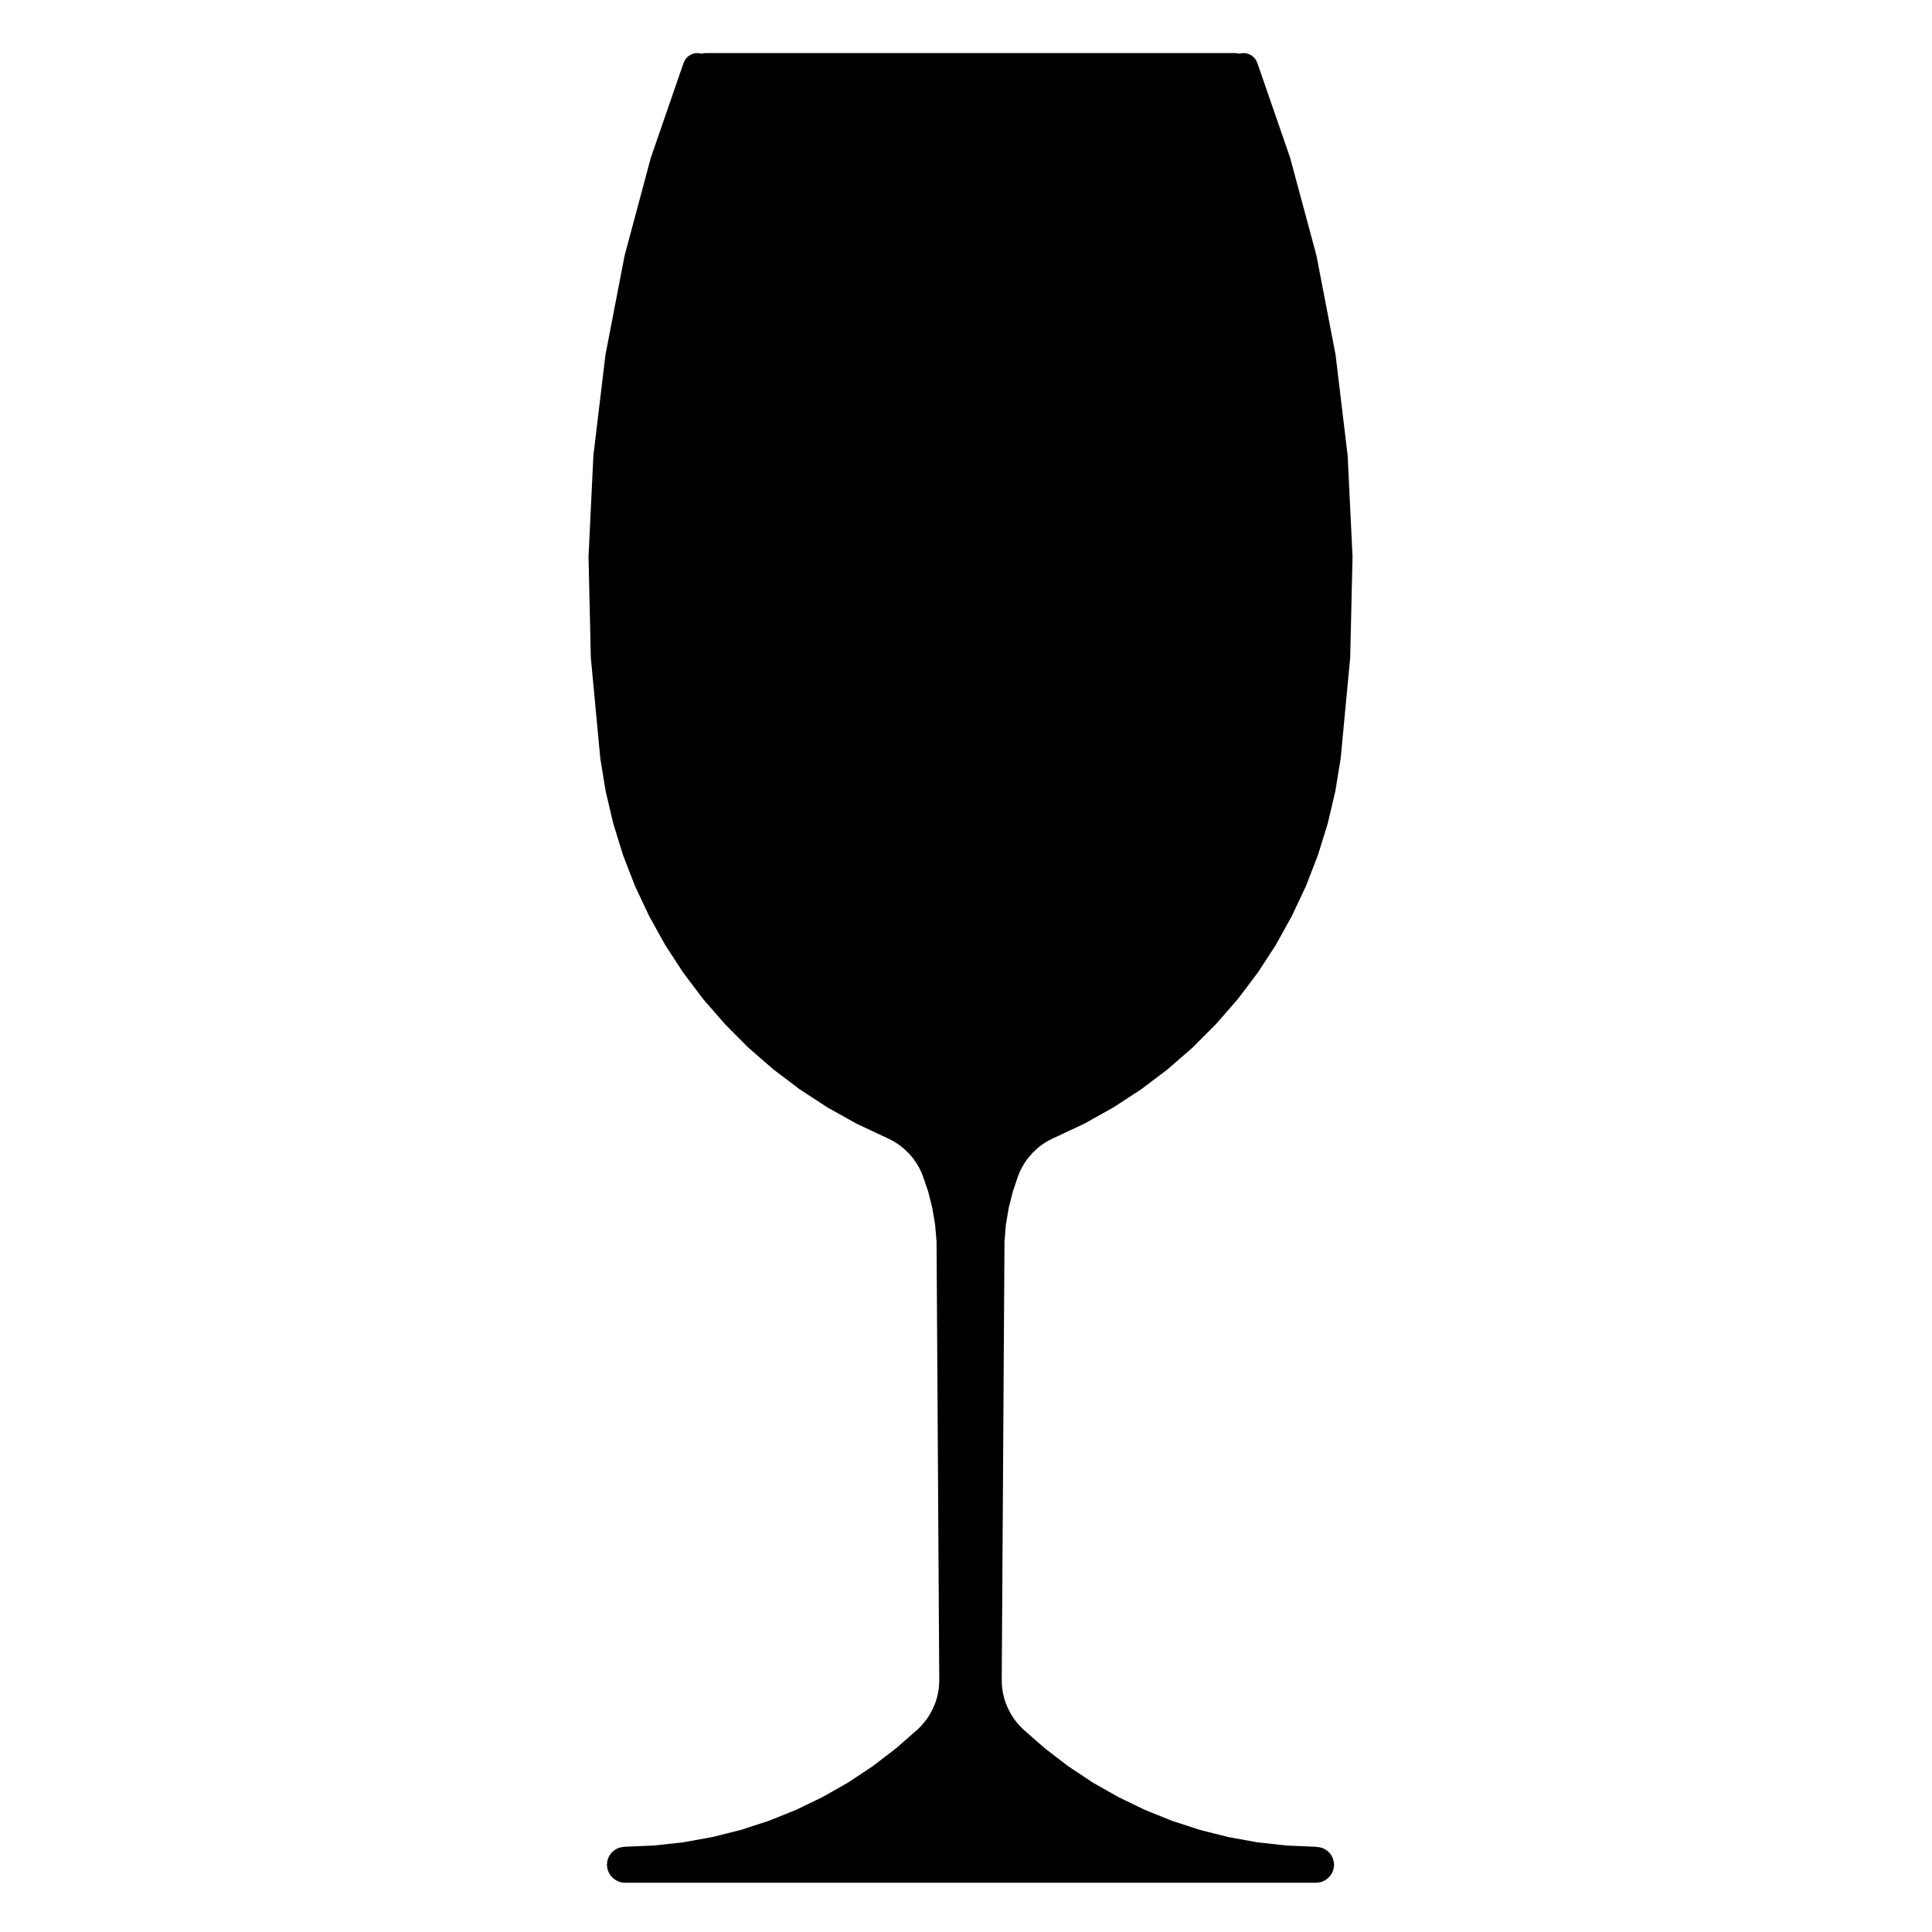 <?xml version="1.0" encoding="UTF-8"?>
<!-- Uploaded to: ICON Repo, www.svgrepo.com, Generator: ICON Repo Mixer Tools -->
<svg fill="#000000" width="800px" height="800px" version="1.1" viewBox="144 144 512 512" xmlns="http://www.w3.org/2000/svg">
 <path d="m492.91 642.88c0.039 0.012 0.074 0.051 0.109 0.051h0.039c0.047 0 0.066-0.051 0.105-0.051 0.039 0 0.07 0.039 0.105 0.039h0.039c0.055 0 0.082-0.051 0.133-0.059 0.016 0 0.031 0.012 0.051 0.012 0.07 0 0.133 0 0.203-0.02 0.023 0 0.035-0.031 0.055-0.031 0.074-0.012 0.145-0.012 0.223-0.031 0.035-0.012 0.051-0.039 0.082-0.059h0.035c0.066-0.012 0.121-0.012 0.18-0.031 0.004 0 0.004-0.012 0.012-0.012 0.02 0 0.039 0 0.059-0.012l0.238-0.09c0.016 0 0.02-0.02 0.031-0.031 0.031-0.012 0.059 0 0.086-0.02l0.227-0.117c0.031-0.012 0.035-0.051 0.059-0.07 0.051-0.02 0.102-0.012 0.141-0.031 0.047-0.031 0.055-0.082 0.098-0.105 0.055-0.02 0.121-0.02 0.172-0.051 0.059-0.031 0.066-0.102 0.105-0.137 0.055-0.031 0.121-0.02 0.172-0.059 0.059-0.039 0.059-0.117 0.105-0.168 0.055-0.031 0.121-0.02 0.168-0.059 0.039-0.039 0.035-0.102 0.066-0.137 0.039-0.031 0.102-0.02 0.133-0.051 0.039-0.039 0.031-0.102 0.059-0.137 0.039-0.031 0.098-0.02 0.125-0.051 0.016-0.02 0.012-0.039 0.023-0.059 0.012-0.012 0.031 0 0.039-0.02l0.16-0.195c0.035-0.039 0.016-0.09 0.039-0.137 0.051-0.039 0.105-0.07 0.145-0.117 0.031-0.039 0.012-0.09 0.031-0.125 0.039-0.051 0.102-0.082 0.125-0.125 0.023-0.039 0-0.09 0.02-0.125 0.039-0.039 0.098-0.07 0.121-0.117 0.023-0.051 0-0.105 0.02-0.156 0.035-0.051 0.098-0.082 0.117-0.125 0.031-0.059-0.004-0.125 0.012-0.188 0.031-0.059 0.098-0.102 0.109-0.156 0.004-0.012-0.004-0.02 0-0.031 0-0.012 0.012-0.012 0.016-0.02l0.07-0.246c0.016-0.051-0.023-0.09-0.016-0.137 0.02-0.051 0.07-0.09 0.086-0.137 0.016-0.059-0.031-0.102-0.023-0.156 0.02-0.059 0.07-0.09 0.082-0.145 0.012-0.039-0.031-0.082-0.031-0.125 0.016-0.039 0.066-0.082 0.07-0.125 0.004-0.031-0.02-0.051-0.02-0.082 0-0.02 0.031-0.039 0.031-0.07v-0.266c0-0.039-0.039-0.07-0.051-0.105 0.012-0.051 0.051-0.082 0.051-0.125 0-0.082-0.07-0.125-0.086-0.207 0-0.059 0.051-0.117 0.039-0.176-0.004-0.051-0.059-0.07-0.074-0.117 0-0.051 0.039-0.102 0.031-0.145-0.012-0.07-0.074-0.102-0.102-0.168-0.004-0.051 0.035-0.102 0.02-0.156-0.016-0.051-0.07-0.07-0.09-0.117-0.012-0.051 0.023-0.102 0.012-0.145 0 0-0.004 0-0.004-0.012v-0.012l-0.082-0.246c-0.023-0.07-0.105-0.102-0.141-0.168-0.016-0.059 0.016-0.125-0.016-0.188-0.023-0.051-0.098-0.059-0.125-0.105-0.02-0.059 0.004-0.117-0.023-0.168-0.023-0.039-0.086-0.051-0.117-0.09-0.02-0.039 0-0.102-0.023-0.137-0.031-0.059-0.098-0.059-0.133-0.102-0.023-0.051-0.012-0.105-0.039-0.156-0.012-0.012-0.031-0.012-0.035-0.02-0.012-0.012-0.004-0.031-0.016-0.039l-0.16-0.195c-0.039-0.051-0.105-0.039-0.145-0.082-0.035-0.051-0.023-0.117-0.066-0.156-0.039-0.039-0.105-0.031-0.145-0.059-0.035-0.051-0.031-0.105-0.07-0.145-0.039-0.039-0.105-0.02-0.145-0.051-0.035-0.039-0.035-0.105-0.074-0.137-0.055-0.051-0.125-0.031-0.188-0.07-0.039-0.039-0.051-0.102-0.098-0.137-0.051-0.031-0.109-0.012-0.168-0.039-0.047-0.031-0.055-0.09-0.102-0.117-0.051-0.031-0.105-0.012-0.152-0.031-0.047-0.031-0.059-0.09-0.105-0.117-0.055-0.031-0.109 0-0.168-0.02-0.047-0.031-0.059-0.09-0.105-0.105-0.07-0.031-0.137 0-0.211-0.012-0.055-0.031-0.082-0.102-0.137-0.117-0.055-0.012-0.102 0.02-0.145 0.012-0.047-0.02-0.07-0.07-0.117-0.09-0.055-0.012-0.105 0.031-0.156 0.02-0.051-0.02-0.074-0.082-0.125-0.09-0.066-0.02-0.109 0.031-0.172 0.02-0.051-0.012-0.086-0.07-0.137-0.082-0.074-0.012-0.117 0.039-0.188 0.051-0.055-0.02-0.098-0.07-0.152-0.082-0.051-0.012-0.09 0.039-0.137 0.039-0.047-0.012-0.074-0.051-0.117-0.051h-0.004c-0.004 0-0.012-0.012-0.016-0.012l-7.824-0.332-7.75-0.848-7.668-1.387-7.566-1.898-7.402-2.402-7.262-2.934-6.973-3.367-6.777-3.848-6.484-4.301-6.242-4.781-5.809-5.098-0.887-0.898-0.781-0.898-0.719-0.961-0.695-1.062-0.574-1.055-0.523-1.094-0.453-1.16-0.359-1.145-0.277-1.168-0.191-1.18-0.125-1.238-0.035-1.238 0.73-116.11 0.371-4.488 0.75-4.449 1.125-4.43 1.457-4.262 0.453-1.094 0.551-1.062 0.586-0.984 0.656-0.961 0.75-0.926 0.762-0.867 0.875-0.836 0.891-0.766 0.945-0.699 0.988-0.641 1.062-0.578 1.078-0.504 7.871-3.699c0.012-0.012 0.012-0.02 0.016-0.02 0.016-0.012 0.035 0 0.051-0.012l7.613-4.262c0.012 0 0.012-0.012 0.02-0.02 0.012-0.012 0.023 0 0.039-0.012l7.289-4.75c0.012-0.012 0.012-0.02 0.02-0.031 0.016-0.012 0.031 0 0.039-0.012l6.949-5.254c0.012-0.012 0.012-0.031 0.02-0.031 0.012-0.012 0.023-0.012 0.035-0.02l6.559-5.707c0.012-0.012 0.004-0.02 0.016-0.031 0.012-0.012 0.023-0.012 0.035-0.02l6.156-6.172c0.012-0.012 0.004-0.02 0.016-0.031s0.02-0.012 0.031-0.02l5.719-6.555c0.012-0.012 0.004-0.031 0.016-0.039 0.012-0.02 0.023-0.012 0.035-0.02l5.246-6.957c0.012-0.012 0-0.023 0.012-0.039 0.004-0.012 0.023-0.004 0.031-0.016l4.75-7.289c0.012-0.016 0-0.035 0.012-0.051 0.004-0.012 0.02-0.004 0.023-0.016l4.231-7.621c0.004-0.012 0-0.02 0.004-0.031s0.02-0.016 0.023-0.031l3.699-7.871c0.004-0.012-0.004-0.02 0-0.031 0.012-0.016 0.023-0.02 0.031-0.035l3.144-8.125c0.004-0.012-0.004-0.02 0-0.031 0.004-0.016 0.02-0.02 0.023-0.035l2.578-8.312c0.004-0.016-0.004-0.023-0.004-0.039 0.004-0.012 0.016-0.02 0.02-0.031l1.996-8.48c0.004-0.012-0.012-0.02-0.004-0.035 0-0.016 0.02-0.02 0.02-0.035l1.402-8.602c0-0.016-0.012-0.02-0.012-0.035 0.004-0.016 0.02-0.02 0.02-0.035l2.516-26.621c0-0.016-0.012-0.02-0.012-0.035s0.016-0.02 0.016-0.035l0.621-26.738c0-0.016-0.016-0.02-0.016-0.035s0.016-0.023 0.016-0.039l-1.293-26.727c0-0.016-0.016-0.023-0.02-0.039 0-0.012 0.012-0.02 0.012-0.031l-3.18-26.555c0-0.016-0.016-0.02-0.02-0.035 0-0.016 0.016-0.023 0.012-0.039l-5.062-26.27c-0.004-0.012-0.016-0.016-0.02-0.031-0.004-0.016 0.012-0.023 0.004-0.039l-6.953-25.82c-0.004-0.012-0.02-0.016-0.02-0.031-0.004-0.012 0.004-0.023 0-0.039l-8.742-25.281c-0.016-0.035-0.055-0.047-0.074-0.082-0.004-0.035 0.02-0.074 0.004-0.105-0.031-0.082-0.109-0.105-0.156-0.176-0.023-0.055 0-0.121-0.035-0.176-0.012-0.016-0.031-0.016-0.039-0.031-0.012-0.02 0-0.047-0.012-0.07-0.031-0.055-0.098-0.059-0.125-0.105-0.023-0.039-0.004-0.102-0.035-0.141-0.023-0.035-0.074-0.031-0.102-0.066-0.02-0.031-0.004-0.074-0.031-0.105-0.039-0.055-0.109-0.055-0.16-0.102-0.031-0.047-0.02-0.105-0.059-0.141-0.023-0.023-0.07-0.016-0.102-0.039-0.023-0.031-0.016-0.082-0.047-0.105-0.039-0.039-0.102-0.031-0.141-0.059-0.035-0.035-0.035-0.09-0.07-0.121-0.035-0.031-0.09-0.016-0.125-0.035-0.031-0.031-0.031-0.082-0.066-0.105-0.031-0.02-0.07-0.004-0.102-0.023-0.031-0.023-0.035-0.074-0.066-0.098-0.059-0.039-0.125-0.016-0.188-0.047-0.047-0.031-0.055-0.09-0.105-0.117-0.023-0.012-0.051 0.004-0.074-0.004-0.023-0.016-0.031-0.051-0.055-0.066-0.07-0.039-0.152-0.004-0.227-0.023-0.055-0.031-0.082-0.098-0.137-0.109-0.031-0.012-0.059 0.016-0.09 0.004-0.035-0.016-0.047-0.055-0.082-0.066-0.039-0.012-0.074 0.016-0.109 0.004-0.035-0.016-0.055-0.055-0.09-0.066-0.039-0.008-0.09 0.031-0.152 0.023-0.047-0.016-0.074-0.066-0.121-0.074-0.047-0.004-0.086 0.031-0.133 0.031-0.039-0.012-0.07-0.055-0.109-0.059-0.055-0.004-0.086 0.035-0.133 0.035-0.039-0.004-0.07-0.051-0.109-0.051h-0.055c-0.035 0-0.059 0.035-0.098 0.035-0.035 0-0.059-0.035-0.098-0.035-0.051 0-0.074 0.047-0.121 0.051-0.039 0-0.07-0.035-0.105-0.035-0.051 0-0.082 0.051-0.125 0.059-0.051 0-0.09-0.039-0.137-0.031-0.047 0.004-0.07 0.051-0.105 0.066-0.039 0.004-0.074-0.023-0.109-0.016-0.004 0-0.012 0.004-0.016 0.012-0.004 0.004-0.012-0.004-0.016 0l-0.223 0.059-0.969-0.145c-0.031-0.004-0.051 0.02-0.074 0.016-0.031 0-0.047-0.031-0.074-0.031h-31.457l-77.473-0.004h-31.285c-0.031 0-0.051 0.031-0.082 0.035-0.035 0-0.059-0.035-0.09-0.035s-0.047 0.031-0.074 0.031c-0.023 0-0.051-0.023-0.074-0.02l-0.957 0.141-0.23-0.059c-0.035-0.004-0.055 0.02-0.09 0.016-0.031-0.012-0.047-0.047-0.082-0.055-0.055-0.012-0.098 0.031-0.145 0.023-0.047-0.012-0.074-0.059-0.117-0.066-0.051-0.004-0.09 0.035-0.141 0.039-0.047-0.012-0.082-0.055-0.121-0.055h-0.055c-0.035 0-0.059 0.035-0.098 0.035-0.035 0-0.059-0.035-0.098-0.035-0.039 0-0.066 0.035-0.102 0.039-0.035 0-0.059-0.031-0.09-0.031h-0.055c-0.051 0-0.074 0.047-0.117 0.055-0.047 0-0.074-0.035-0.117-0.031-0.055 0.004-0.082 0.055-0.125 0.07-0.047 0-0.086-0.031-0.125-0.023-0.051 0.012-0.074 0.059-0.117 0.082-0.047 0.004-0.09-0.023-0.133-0.016-0.051 0.012-0.066 0.066-0.105 0.086-0.047 0.004-0.09-0.02-0.133-0.004-0.035 0.012-0.047 0.055-0.082 0.07-0.035 0.012-0.07-0.016-0.105 0-0.066 0.02-0.09 0.098-0.141 0.133-0.055 0.016-0.109-0.004-0.16 0.016-0.031 0.016-0.035 0.055-0.059 0.074-0.035 0.012-0.07-0.004-0.102 0.012-0.066 0.035-0.082 0.109-0.133 0.156-0.051 0.023-0.109 0.012-0.156 0.047-0.02 0.016-0.02 0.047-0.039 0.066-0.023 0.016-0.059 0.004-0.086 0.02-0.039 0.023-0.035 0.082-0.07 0.109-0.035 0.02-0.082 0.004-0.109 0.035-0.051 0.039-0.047 0.109-0.09 0.156-0.047 0.031-0.105 0.023-0.141 0.066-0.031 0.031-0.02 0.082-0.047 0.109-0.031 0.023-0.082 0.02-0.105 0.051-0.035 0.039-0.02 0.098-0.051 0.137-0.031 0.031-0.086 0.031-0.109 0.07-0.02 0.023-0.004 0.066-0.023 0.098-0.023 0.023-0.066 0.023-0.086 0.051-0.051 0.059-0.023 0.141-0.055 0.211-0.035 0.047-0.105 0.059-0.125 0.109-0.016 0.031 0.004 0.066-0.012 0.102-0.02 0.031-0.059 0.035-0.074 0.07-0.02 0.039 0.004 0.086-0.012 0.133-0.02 0.035-0.074 0.051-0.09 0.09-0.004 0.016 0.004 0.023 0 0.039-0.012 0.016-0.031 0.02-0.035 0.035l-8.734 25.281c-0.004 0.016 0.004 0.023 0 0.039 0 0.012-0.016 0.016-0.02 0.031l-6.918 25.836c-0.004 0.016 0.012 0.023 0.004 0.039-0.004 0.012-0.016 0.016-0.02 0.031l-5.066 26.27c-0.004 0.016 0.012 0.023 0.012 0.039-0.004 0.016-0.02 0.02-0.02 0.035l-3.18 26.555c0 0.012 0.012 0.02 0.012 0.031-0.004 0.016-0.02 0.023-0.02 0.039l-1.285 26.707c0 0.016 0.016 0.023 0.016 0.039s-0.016 0.02-0.016 0.035l0.613 26.738c0 0.016 0.016 0.02 0.016 0.035s-0.012 0.02-0.012 0.035l2.504 26.621c0 0.016 0.016 0.02 0.02 0.035 0 0.016-0.012 0.02-0.012 0.035l1.41 8.602c0 0.016 0.016 0.02 0.02 0.035s-0.012 0.023-0.004 0.035l1.996 8.48c0.004 0.012 0.016 0.016 0.02 0.031 0 0.012-0.012 0.02-0.004 0.035l2.57 8.312c0.004 0.016 0.02 0.02 0.023 0.035 0.004 0.012-0.004 0.023 0 0.035l3.148 8.125c0.004 0.016 0.02 0.02 0.031 0.035 0.004 0.012-0.004 0.02 0 0.031l3.703 7.871c0.004 0.016 0.02 0.02 0.023 0.031 0.004 0.012 0 0.02 0.004 0.031l4.238 7.629c0.004 0.012 0.02 0.004 0.023 0.016 0.012 0.016 0 0.031 0.012 0.047l4.746 7.289c0.012 0.012 0.023 0.004 0.035 0.02 0.012 0.012 0 0.023 0.012 0.035l5.25 6.957c0.004 0.012 0.02 0 0.031 0.012 0.012 0.02 0.004 0.031 0.016 0.051l5.719 6.555c0.012 0.012 0.023 0.012 0.031 0.02 0.012 0.012 0.004 0.02 0.016 0.031l6.141 6.172c0.012 0.012 0.023 0 0.035 0.012 0.012 0.012 0.012 0.031 0.02 0.039l6.574 5.719c0.012 0.012 0.023 0 0.035 0.012 0.012 0.012 0.004 0.02 0.016 0.031l6.949 5.254c0.012 0.012 0.023 0 0.039 0.012 0.012 0.012 0.012 0.02 0.02 0.031l7.289 4.75c0.016 0.012 0.031 0 0.039 0.012 0.012 0.012 0.012 0.02 0.02 0.02l7.609 4.262c0.016 0.012 0.035 0 0.051 0.012 0.004 0 0.012 0.012 0.016 0.02l7.871 3.699 1.098 0.516 1.027 0.57 0.977 0.621 0.977 0.734h0.004l0.855 0.73 0.898 0.867 0.797 0.875 0.676 0.848v0.012l0.707 1.043h0.004l0.57 0.953 0.543 1.074 0.465 1.094 1.473 4.273 1.109 4.41 0.75 4.449 0.379 4.488 0.715 116.11-0.039 1.281-0.105 1.16-0.215 1.23-0.273 1.16-0.367 1.168-0.453 1.094-0.492 1.055-0.625 1.125-0.645 0.992-0.742 0.973-0.797 0.926-0.871 0.887-5.812 5.098-6.246 4.781-6.481 4.301-6.777 3.848-6.984 3.375-7.234 2.91-7.418 2.414-7.578 1.898-7.664 1.387-7.742 0.848-7.824 0.332c-0.051 0-0.074 0.051-0.117 0.059-0.055 0-0.098-0.051-0.141-0.039-0.051 0-0.074 0.051-0.117 0.059-0.055 0-0.102-0.051-0.152-0.039-0.066 0.012-0.102 0.07-0.16 0.09-0.059 0-0.105-0.051-0.16-0.039-0.066 0.012-0.098 0.082-0.152 0.102-0.059 0-0.109-0.031-0.168-0.02-0.055 0.012-0.074 0.07-0.121 0.09-0.051 0.012-0.102-0.031-0.145-0.012-0.055 0.012-0.074 0.07-0.121 0.102-0.055 0.012-0.105-0.02-0.152-0.012-0.074 0.031-0.102 0.105-0.156 0.137-0.059 0.02-0.125-0.012-0.18 0.02-0.051 0.031-0.059 0.09-0.105 0.117-0.051 0.02-0.105 0-0.152 0.02-0.051 0.031-0.059 0.102-0.105 0.125-0.051 0.02-0.105 0-0.152 0.031-0.051 0.031-0.051 0.09-0.09 0.125-0.047 0.02-0.105 0-0.145 0.031-0.066 0.039-0.07 0.125-0.117 0.176-0.051 0.031-0.121 0.02-0.168 0.059-0.047 0.039-0.035 0.102-0.07 0.137-0.047 0.031-0.105 0.031-0.141 0.059-0.047 0.039-0.035 0.105-0.07 0.145-0.039 0.039-0.105 0.031-0.137 0.07-0.012 0.012-0.004 0.031-0.016 0.051-0.012 0.012-0.031 0.012-0.039 0.02l-0.156 0.195c-0.031 0.039-0.016 0.09-0.039 0.137-0.035 0.031-0.098 0.031-0.121 0.07-0.051 0.059-0.023 0.137-0.055 0.207-0.039 0.051-0.109 0.059-0.141 0.117-0.023 0.039 0 0.082-0.016 0.125-0.031 0.031-0.086 0.039-0.105 0.082-0.035 0.07-0.004 0.137-0.023 0.207-0.035 0.051-0.102 0.07-0.121 0.117-0.004 0.012 0.004 0.031 0 0.039-0.004 0.012-0.02 0.012-0.023 0.031l-0.09 0.246c-0.016 0.051 0.016 0.09 0.004 0.137-0.02 0.039-0.074 0.059-0.09 0.105-0.02 0.059 0.02 0.117 0.016 0.188-0.023 0.051-0.086 0.082-0.098 0.137-0.016 0.07 0.035 0.117 0.031 0.188-0.016 0.059-0.074 0.09-0.086 0.145-0.012 0.07 0.047 0.117 0.047 0.176-0.012 0.051-0.066 0.082-0.07 0.125-0.004 0.047 0.039 0.09 0.047 0.137-0.012 0.051-0.059 0.09-0.059 0.137 0 0.012 0.016 0.02 0.016 0.039 0 0.02-0.016 0.031-0.016 0.039l0.012 0.266c0 0.059 0.055 0.09 0.066 0.145 0 0.051-0.047 0.09-0.039 0.137 0.004 0.059 0.059 0.09 0.074 0.145 0 0.051-0.039 0.102-0.035 0.145 0.012 0.059 0.07 0.102 0.09 0.156 0.004 0.059-0.031 0.105-0.02 0.156 0.004 0.02 0.023 0.02 0.031 0.039 0 0.02-0.012 0.031-0.004 0.039l0.082 0.246c0.02 0.07 0.082 0.102 0.105 0.145 0.012 0.051-0.016 0.102 0 0.137 0.02 0.059 0.082 0.09 0.105 0.137 0.012 0.039-0.016 0.102 0.004 0.137 0.031 0.07 0.102 0.105 0.141 0.168 0.016 0.039 0 0.09 0.02 0.125 0.023 0.039 0.086 0.031 0.105 0.07 0.02 0.051 0 0.117 0.031 0.168 0.035 0.059 0.117 0.039 0.156 0.09 0.035 0.07 0.02 0.145 0.066 0.207h0.004c0.004 0 0 0.012 0.004 0.012l0.156 0.195c0.047 0.059 0.109 0.039 0.16 0.082 0.039 0.059 0.035 0.125 0.082 0.176 0.035 0.031 0.098 0.02 0.133 0.051 0.031 0.039 0.031 0.102 0.066 0.137 0.039 0.031 0.098 0.02 0.137 0.051 0.035 0.039 0.035 0.102 0.07 0.137 0.066 0.051 0.141 0.039 0.211 0.082 0.047 0.039 0.051 0.105 0.102 0.137 0.055 0.039 0.121 0.031 0.18 0.059 0.035 0.031 0.039 0.082 0.082 0.102 0.066 0.039 0.133 0.039 0.203 0.059 0.035 0.02 0.047 0.07 0.082 0.09 0.047 0.02 0.09 0.02 0.137 0.031 0.023 0.02 0.035 0.059 0.066 0.082 0.086 0.039 0.172 0.039 0.266 0.059 0.031 0.02 0.047 0.059 0.082 0.082 0.086 0.031 0.168 0.039 0.246 0.051 0.031 0.012 0.047 0.039 0.07 0.051 0.082 0.02 0.156 0.031 0.238 0.031 0.02 0.012 0.035 0.031 0.055 0.039 0.082 0.012 0.152 0.02 0.227 0.02h0.012c0.02 0 0.031 0.02 0.051 0.031 0.066 0.012 0.121 0.02 0.18 0.02 0.039 0 0.066-0.039 0.105-0.039 0.039 0.012 0.07 0.051 0.105 0.051h0.039c0.035 0 0.059-0.039 0.098-0.039 0.047 0.012 0.074 0.051 0.109 0.051h0.039 183.23c0.012 0.008 0.039-0.043 0.086-0.055z"/>
</svg>